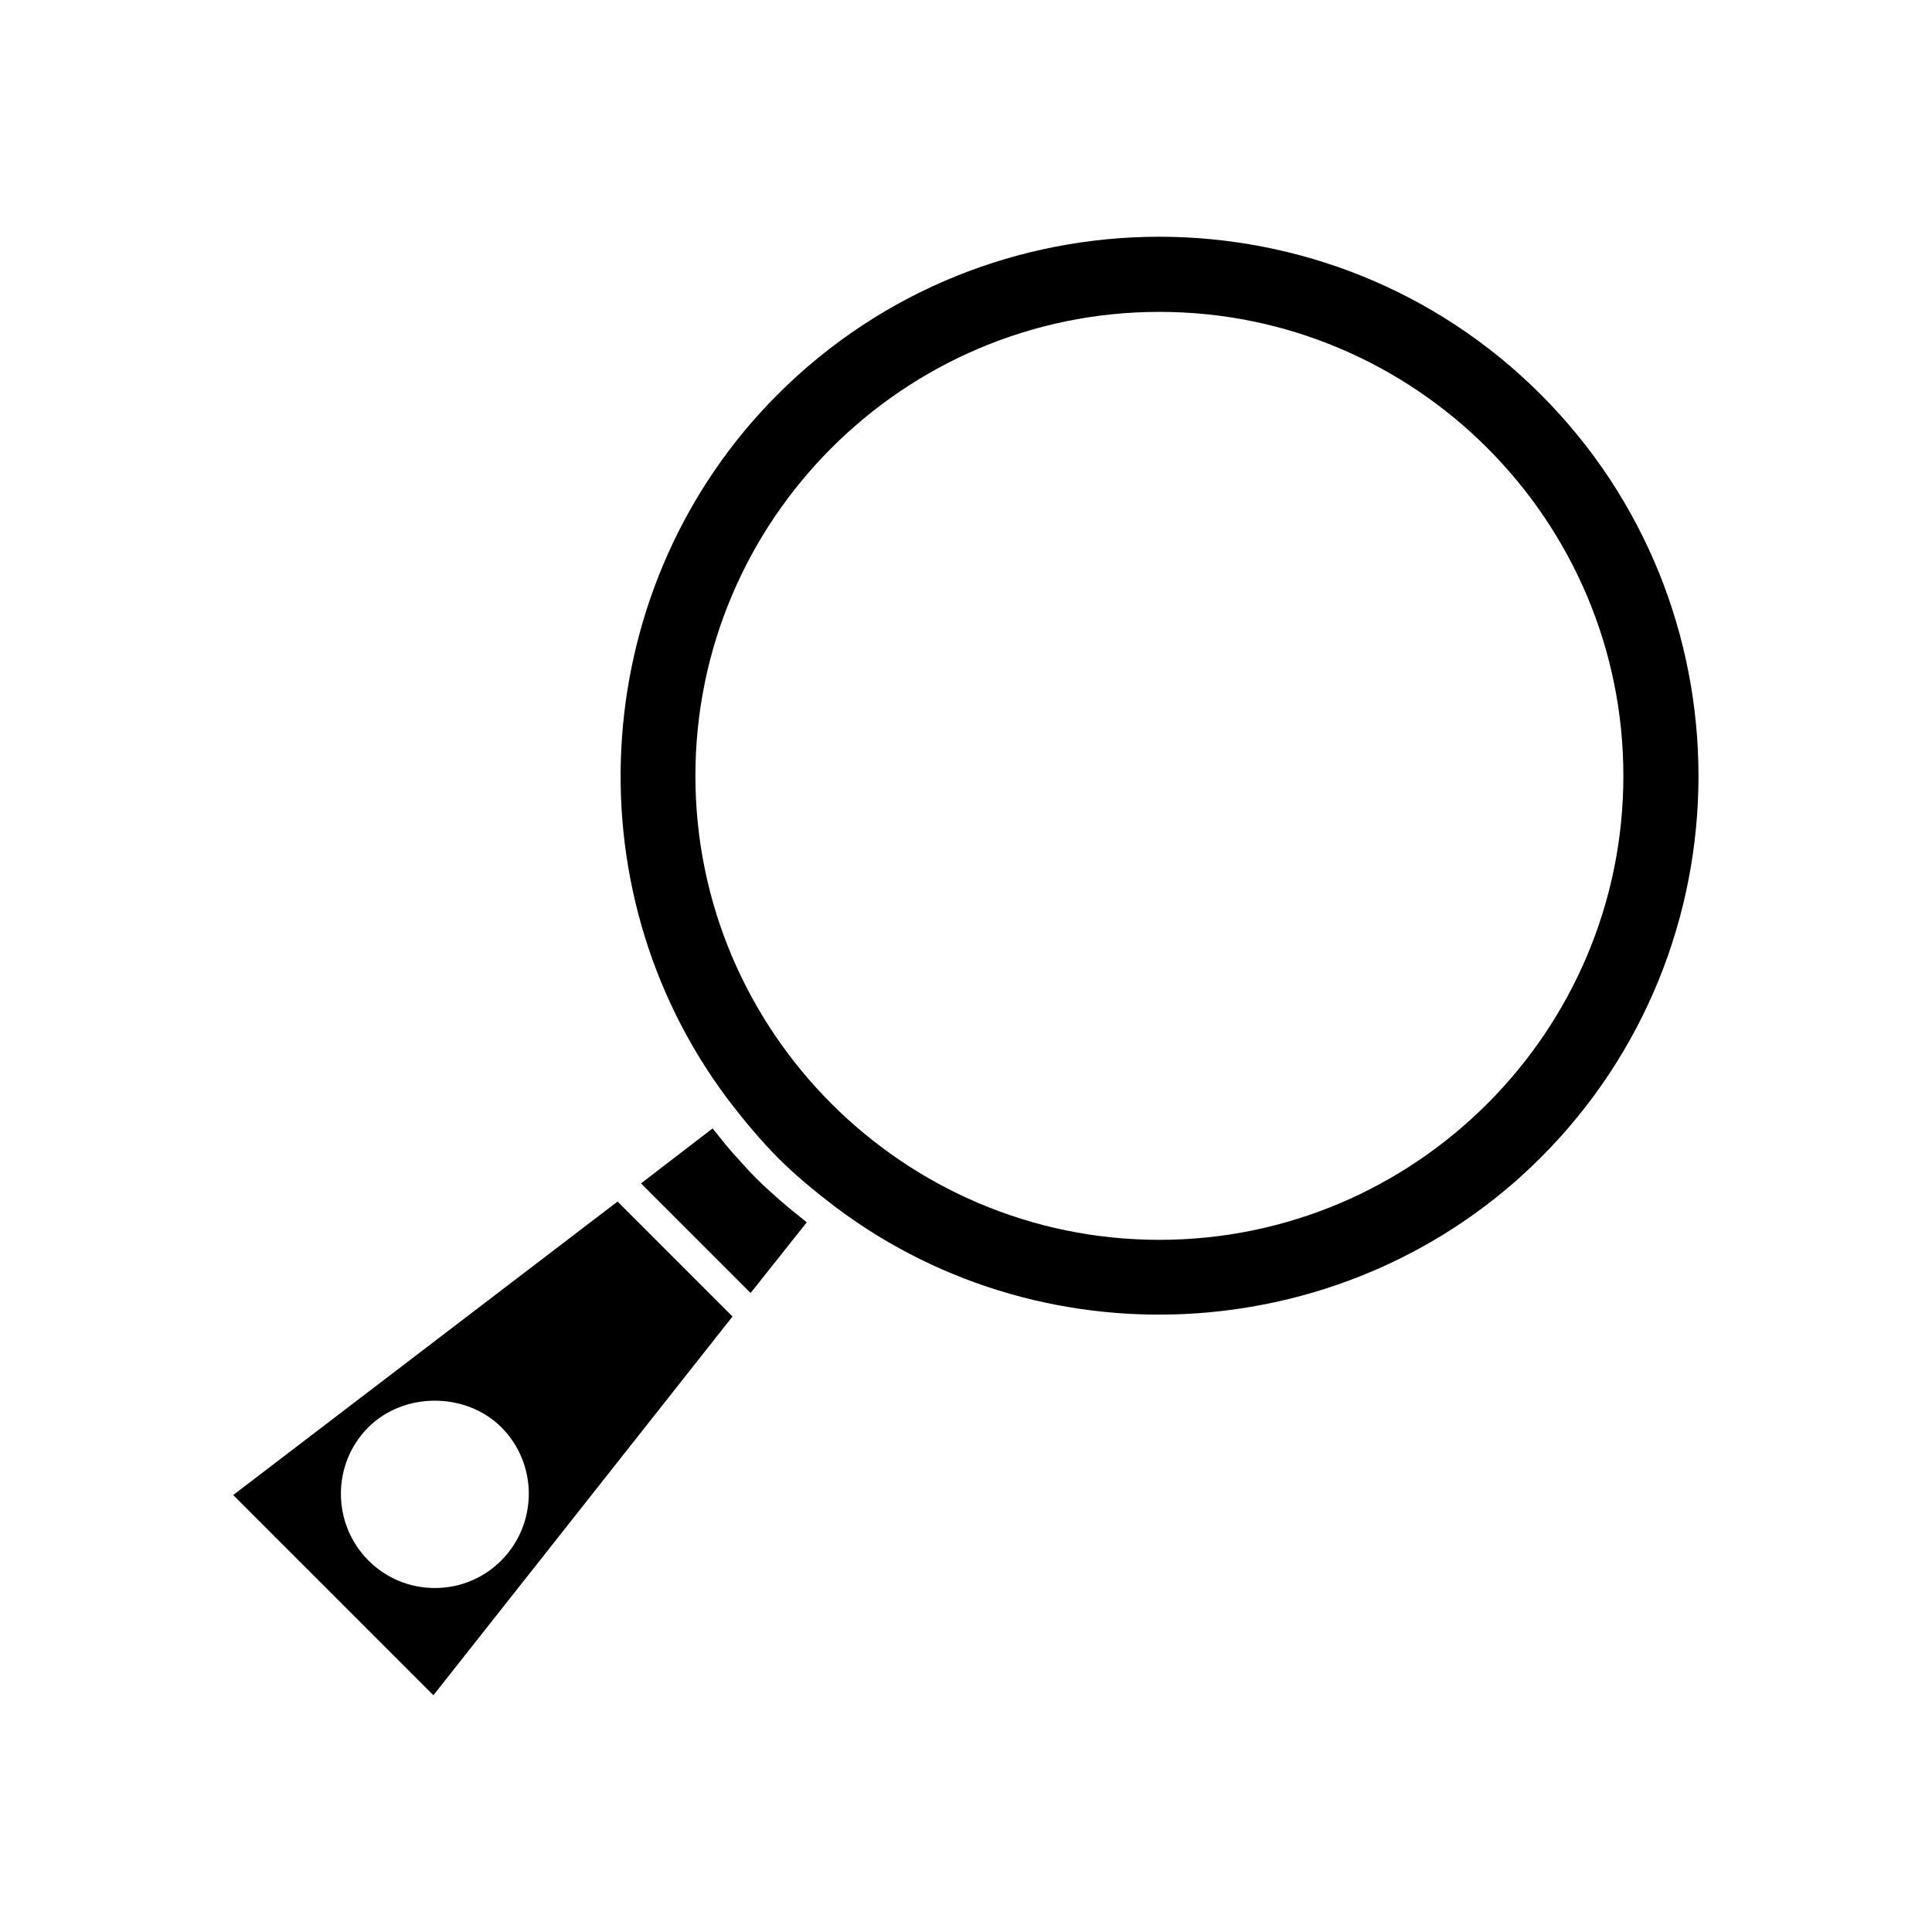 <?xml version="1.0" encoding="UTF-8"?>
<!-- Uploaded to: ICON Repo, www.iconrepo.com, Generator: ICON Repo Mixer Tools -->
<svg fill="#000000" width="800px" height="800px" version="1.1" viewBox="144 144 512 512" xmlns="http://www.w3.org/2000/svg">
 <g>
  <path d="m357.8 467.93c-0.156-0.156-0.316-0.234-0.473-0.395-2.203-1.73-4.25-3.387-6.141-5.039-0.395-0.316-0.789-0.707-1.18-1.023-1.969-1.73-3.777-3.387-5.512-5.117-1.73-1.73-3.465-3.621-5.195-5.59-0.316-0.316-0.629-0.707-0.945-1.023-1.652-1.891-3.387-4.016-5.117-6.219-0.156-0.156-0.234-0.316-0.395-0.473l-18.973 14.562 29.047 29.047z"/>
  <path d="m350.09 450.77c4.41 4.41 9.367 8.582 15.586 13.305 56.52 42.352 136.74 36.605 186.64-13.305 55.734-55.734 55.734-146.5 0-202.23-55.734-55.734-146.5-55.734-202.23 0-49.91 49.91-55.656 130.12-13.305 186.64 4.723 6.219 8.977 11.176 13.305 15.586zm101.16-224.12c67.777 0 122.96 55.184 122.96 122.96 0 67.777-55.184 122.96-122.96 122.96s-122.96-55.184-122.96-122.96c0-67.777 55.184-122.96 122.96-122.96z"/>
  <path d="m338.12 492.89-30.465-30.465-101.86 77.777 53.059 53.059zm-96.512 29.363c9.445-9.445 25.898-9.367 35.266 0 9.684 9.684 9.684 25.504 0 35.266-4.723 4.723-10.941 7.32-17.633 7.32s-12.91-2.598-17.633-7.32c-9.684-9.758-9.684-25.582 0-35.266z"/>
 </g>
</svg>
